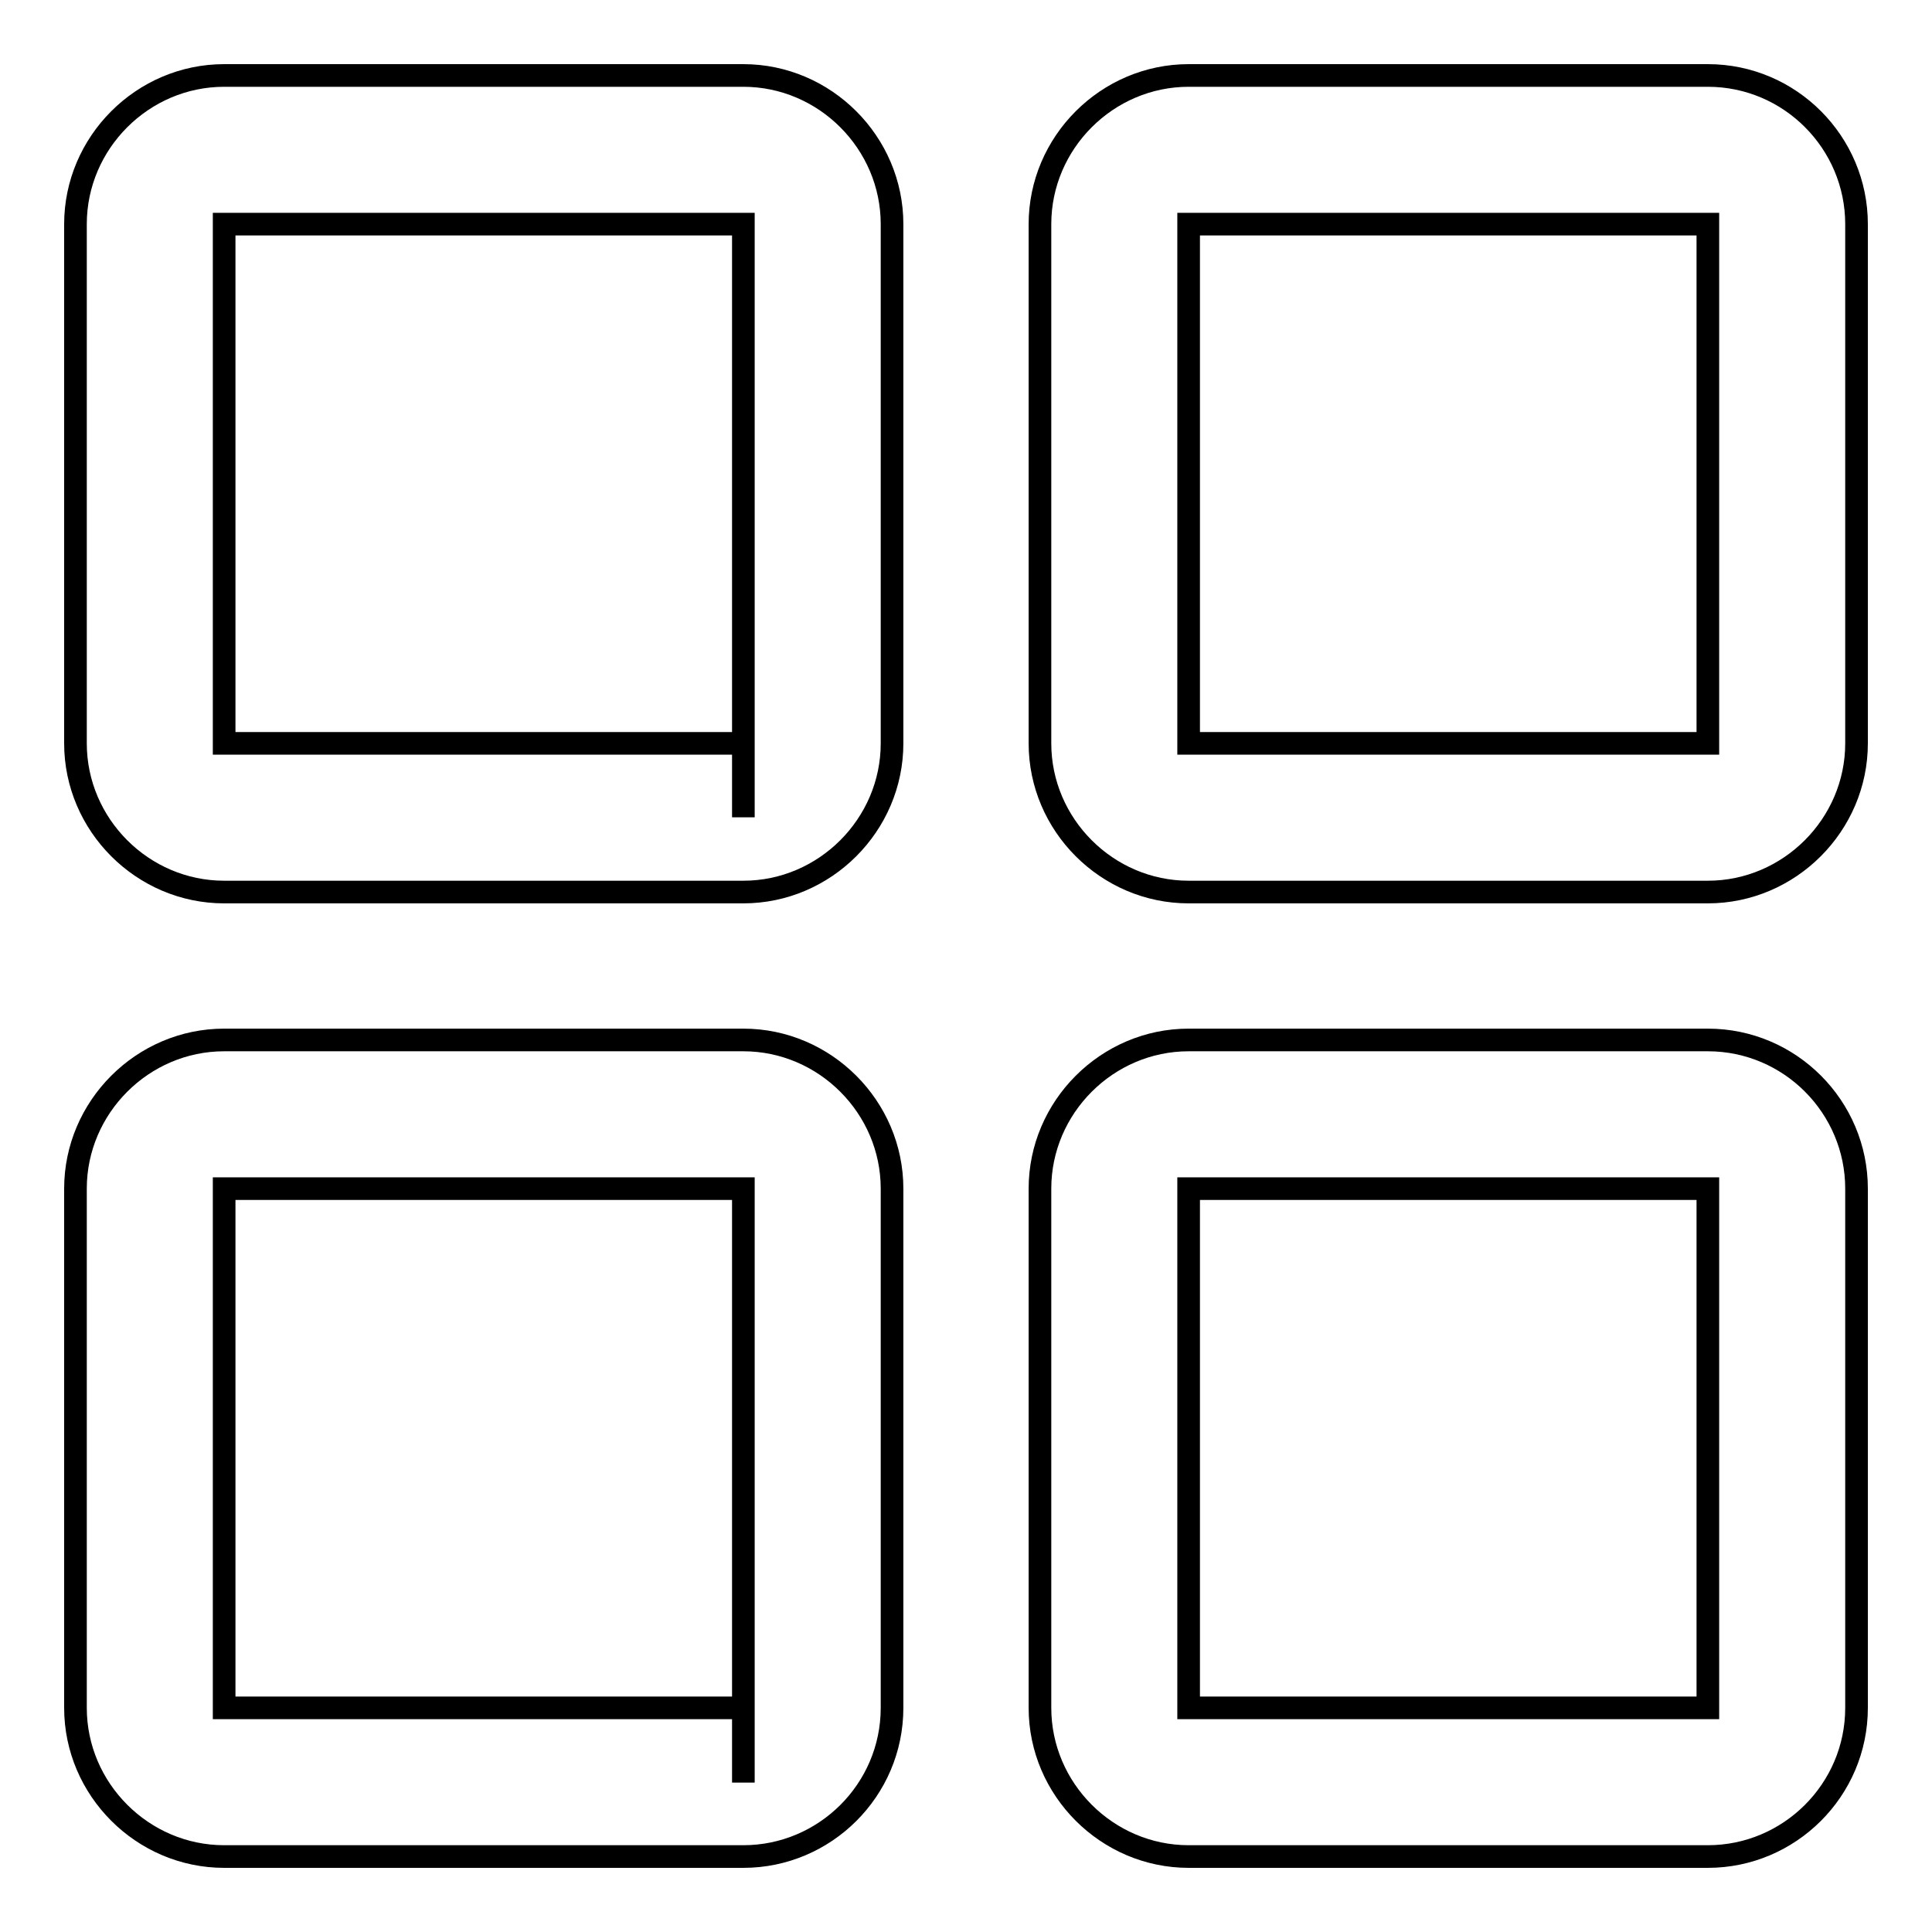 <?xml version="1.0" encoding="utf-8"?>
<!-- Svg Vector Icons : http://www.onlinewebfonts.com/icon -->
<!DOCTYPE svg PUBLIC "-//W3C//DTD SVG 1.1//EN" "http://www.w3.org/Graphics/SVG/1.1/DTD/svg11.dtd">
<svg version="1.1" xmlns="http://www.w3.org/2000/svg" xmlns:xlink="http://www.w3.org/1999/xlink" x="0px" y="0px" viewBox="0 0 256 256" enable-background="new 0 0 256 256" xml:space="preserve">
<g> <path stroke-width="3" fill-opacity="0" stroke="#000000"  d="M98.5,10H29.7C18.9,10,10,18.9,10,29.7v68.8c0,10.8,8.9,19.7,19.7,19.7h68.8c10.8,0,19.7-8.9,19.7-19.7 V29.7C118.2,18.9,109.3,10,98.5,10z M98.5,98.5H29.7V29.7h68.8V98.5z M98.5,108.3v-9.8V108.3z M226.3,10h-68.8 c-10.8,0-19.7,8.9-19.7,19.7v68.8c0,10.8,8.9,19.7,19.7,19.7h68.8c10.8,0,19.7-8.9,19.7-19.7V29.7C246,18.9,237.2,10,226.3,10 L226.3,10z M226.3,98.5h-68.8V29.7h68.8V98.5L226.3,98.5z M98.5,137.8H29.7c-10.8,0-19.7,8.9-19.7,19.7v68.8 c0,10.8,8.9,19.7,19.7,19.7h68.8c10.8,0,19.7-8.8,19.7-19.7v-68.8C118.2,146.7,109.3,137.8,98.5,137.8z M98.5,226.3H29.7v-68.8 h68.8V226.3L98.5,226.3z M98.5,236.2v-9.8V236.2z M226.3,137.8h-68.8c-10.8,0-19.7,8.9-19.7,19.7v68.8c0,10.8,8.9,19.7,19.7,19.7 h68.8c10.8,0,19.7-8.8,19.7-19.7v-68.8C246,146.7,237.2,137.8,226.3,137.8L226.3,137.8z M226.3,226.3h-68.8v-68.8h68.8V226.3 L226.3,226.3z"/></g>
</svg>